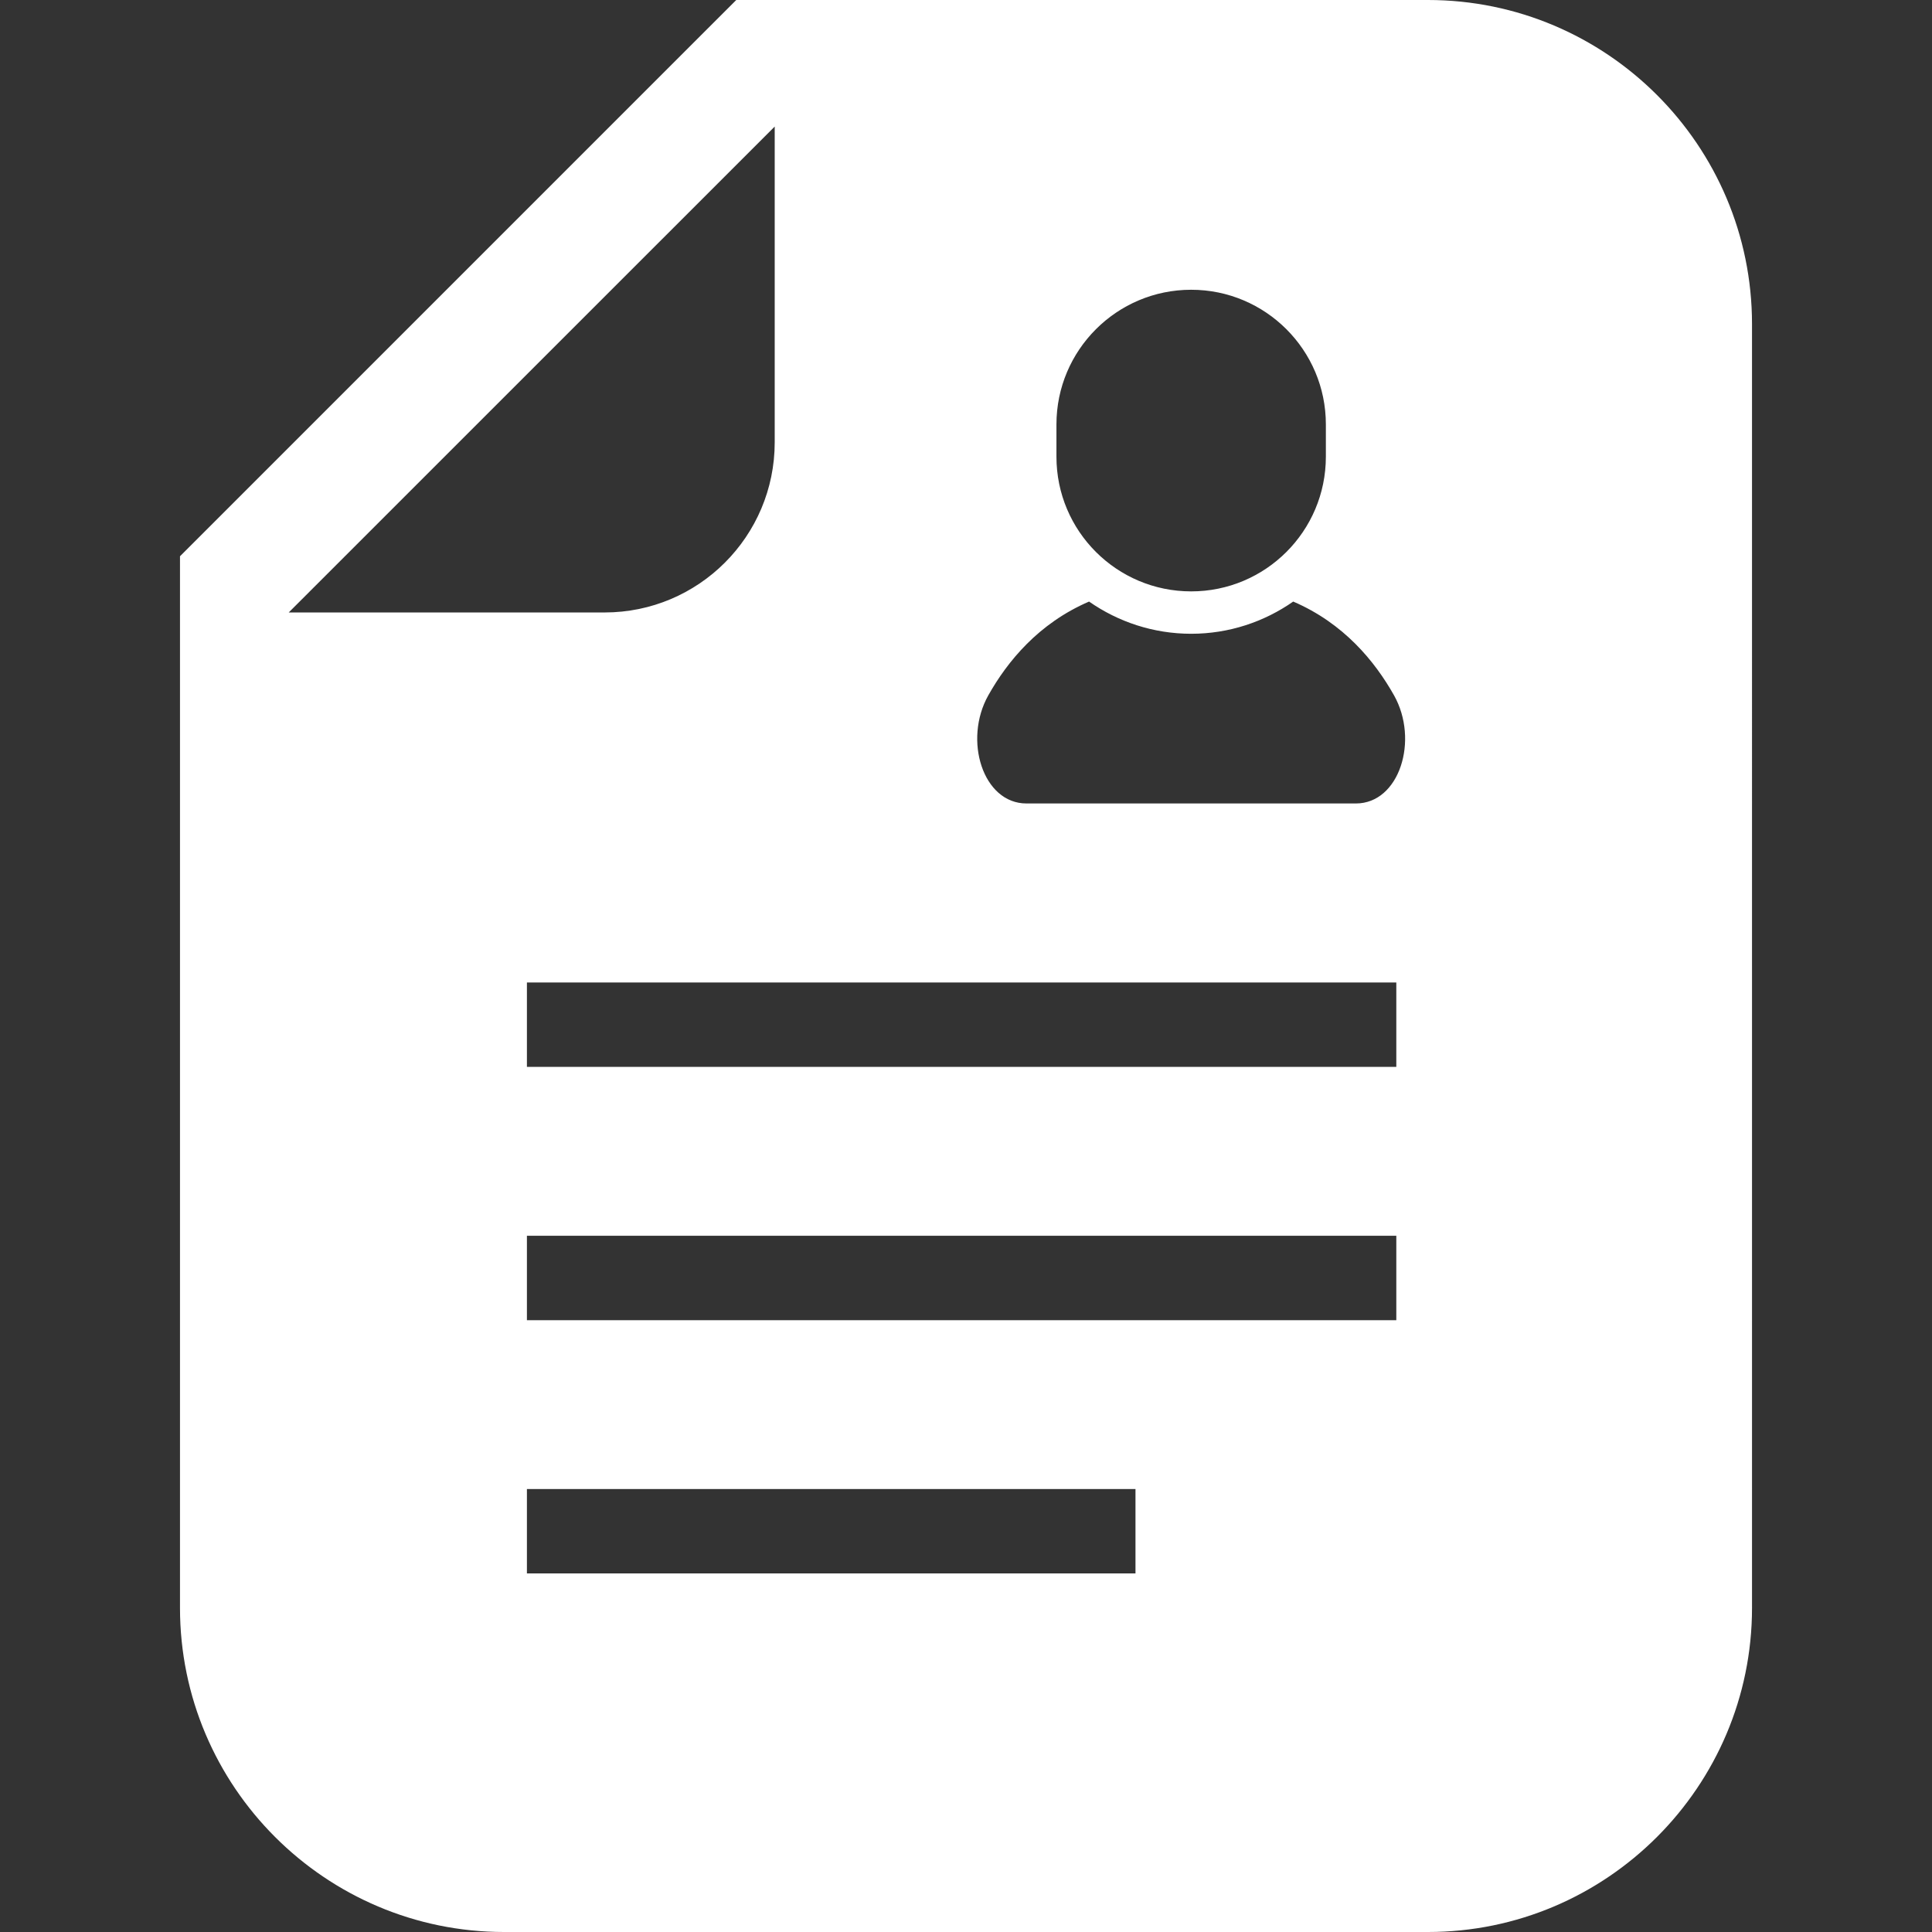 <!--?xml version="1.0" encoding="utf-8"?-->
<!-- Generator: Adobe Illustrator 18.1.1, SVG Export Plug-In . SVG Version: 6.00 Build 0)  -->

<svg version="1.1" id="_x32_" xmlns="http://www.w3.org/2000/svg" xmlns:xlink="http://www.w3.org/1999/xlink" x="0px" y="0px" viewBox="0 0 512 512" style="width: 256px; height: 256px; opacity: 1;" xml:space="preserve">
<rect x="0" y="0" width="512" height="512" fill="#333333" stroke="none"/>
<style type="text/css">
	.st0{fill:#4B4B4B;}
</style>
<g>
	<path class="st0" d="M378.415,0H208.296h-13.176l-9.31,9.3L57.014,138.102l-9.315,9.31v13.176v265.516
		c0,47.356,38.532,85.896,85.91,85.896h244.806c47.364,0,85.886-38.541,85.886-85.896V85.877C464.301,38.512,425.779,0,378.415,0z
		 M279.969,112.478c0-19.692,15.994-35.69,35.705-35.69s35.695,15.998,35.695,35.69v8.554c0,19.721-15.984,35.691-35.695,35.691
		s-35.705-15.97-35.705-35.691V112.478z M76.514,162.31L205.306,33.537v83.696c0,24.897-20.19,45.077-45.082,45.077H76.514z
		 M300.915,416.966H139.638v-22.352h161.277V416.966z M370.037,349.872H139.638v-22.381h230.399V349.872z M370.037,282.739H139.638
		v-22.371h230.399V282.739z M359.321,212.927c-11.545,0-43.647,0-43.647,0s-32.107,0-43.651,0
		c-11.545,0-16.788-16.793-10.104-28.667c5.033-8.937,13.276-19.07,26.696-24.839c7.679,5.358,17.013,8.535,27.06,8.535
		c10.047,0,19.376-3.178,27.041-8.535c13.438,5.769,21.673,15.902,26.71,24.839C376.104,196.134,370.875,212.927,359.321,212.927z" style="fill: rgb(255, 255, 255);"></path>
</g>
</svg>
